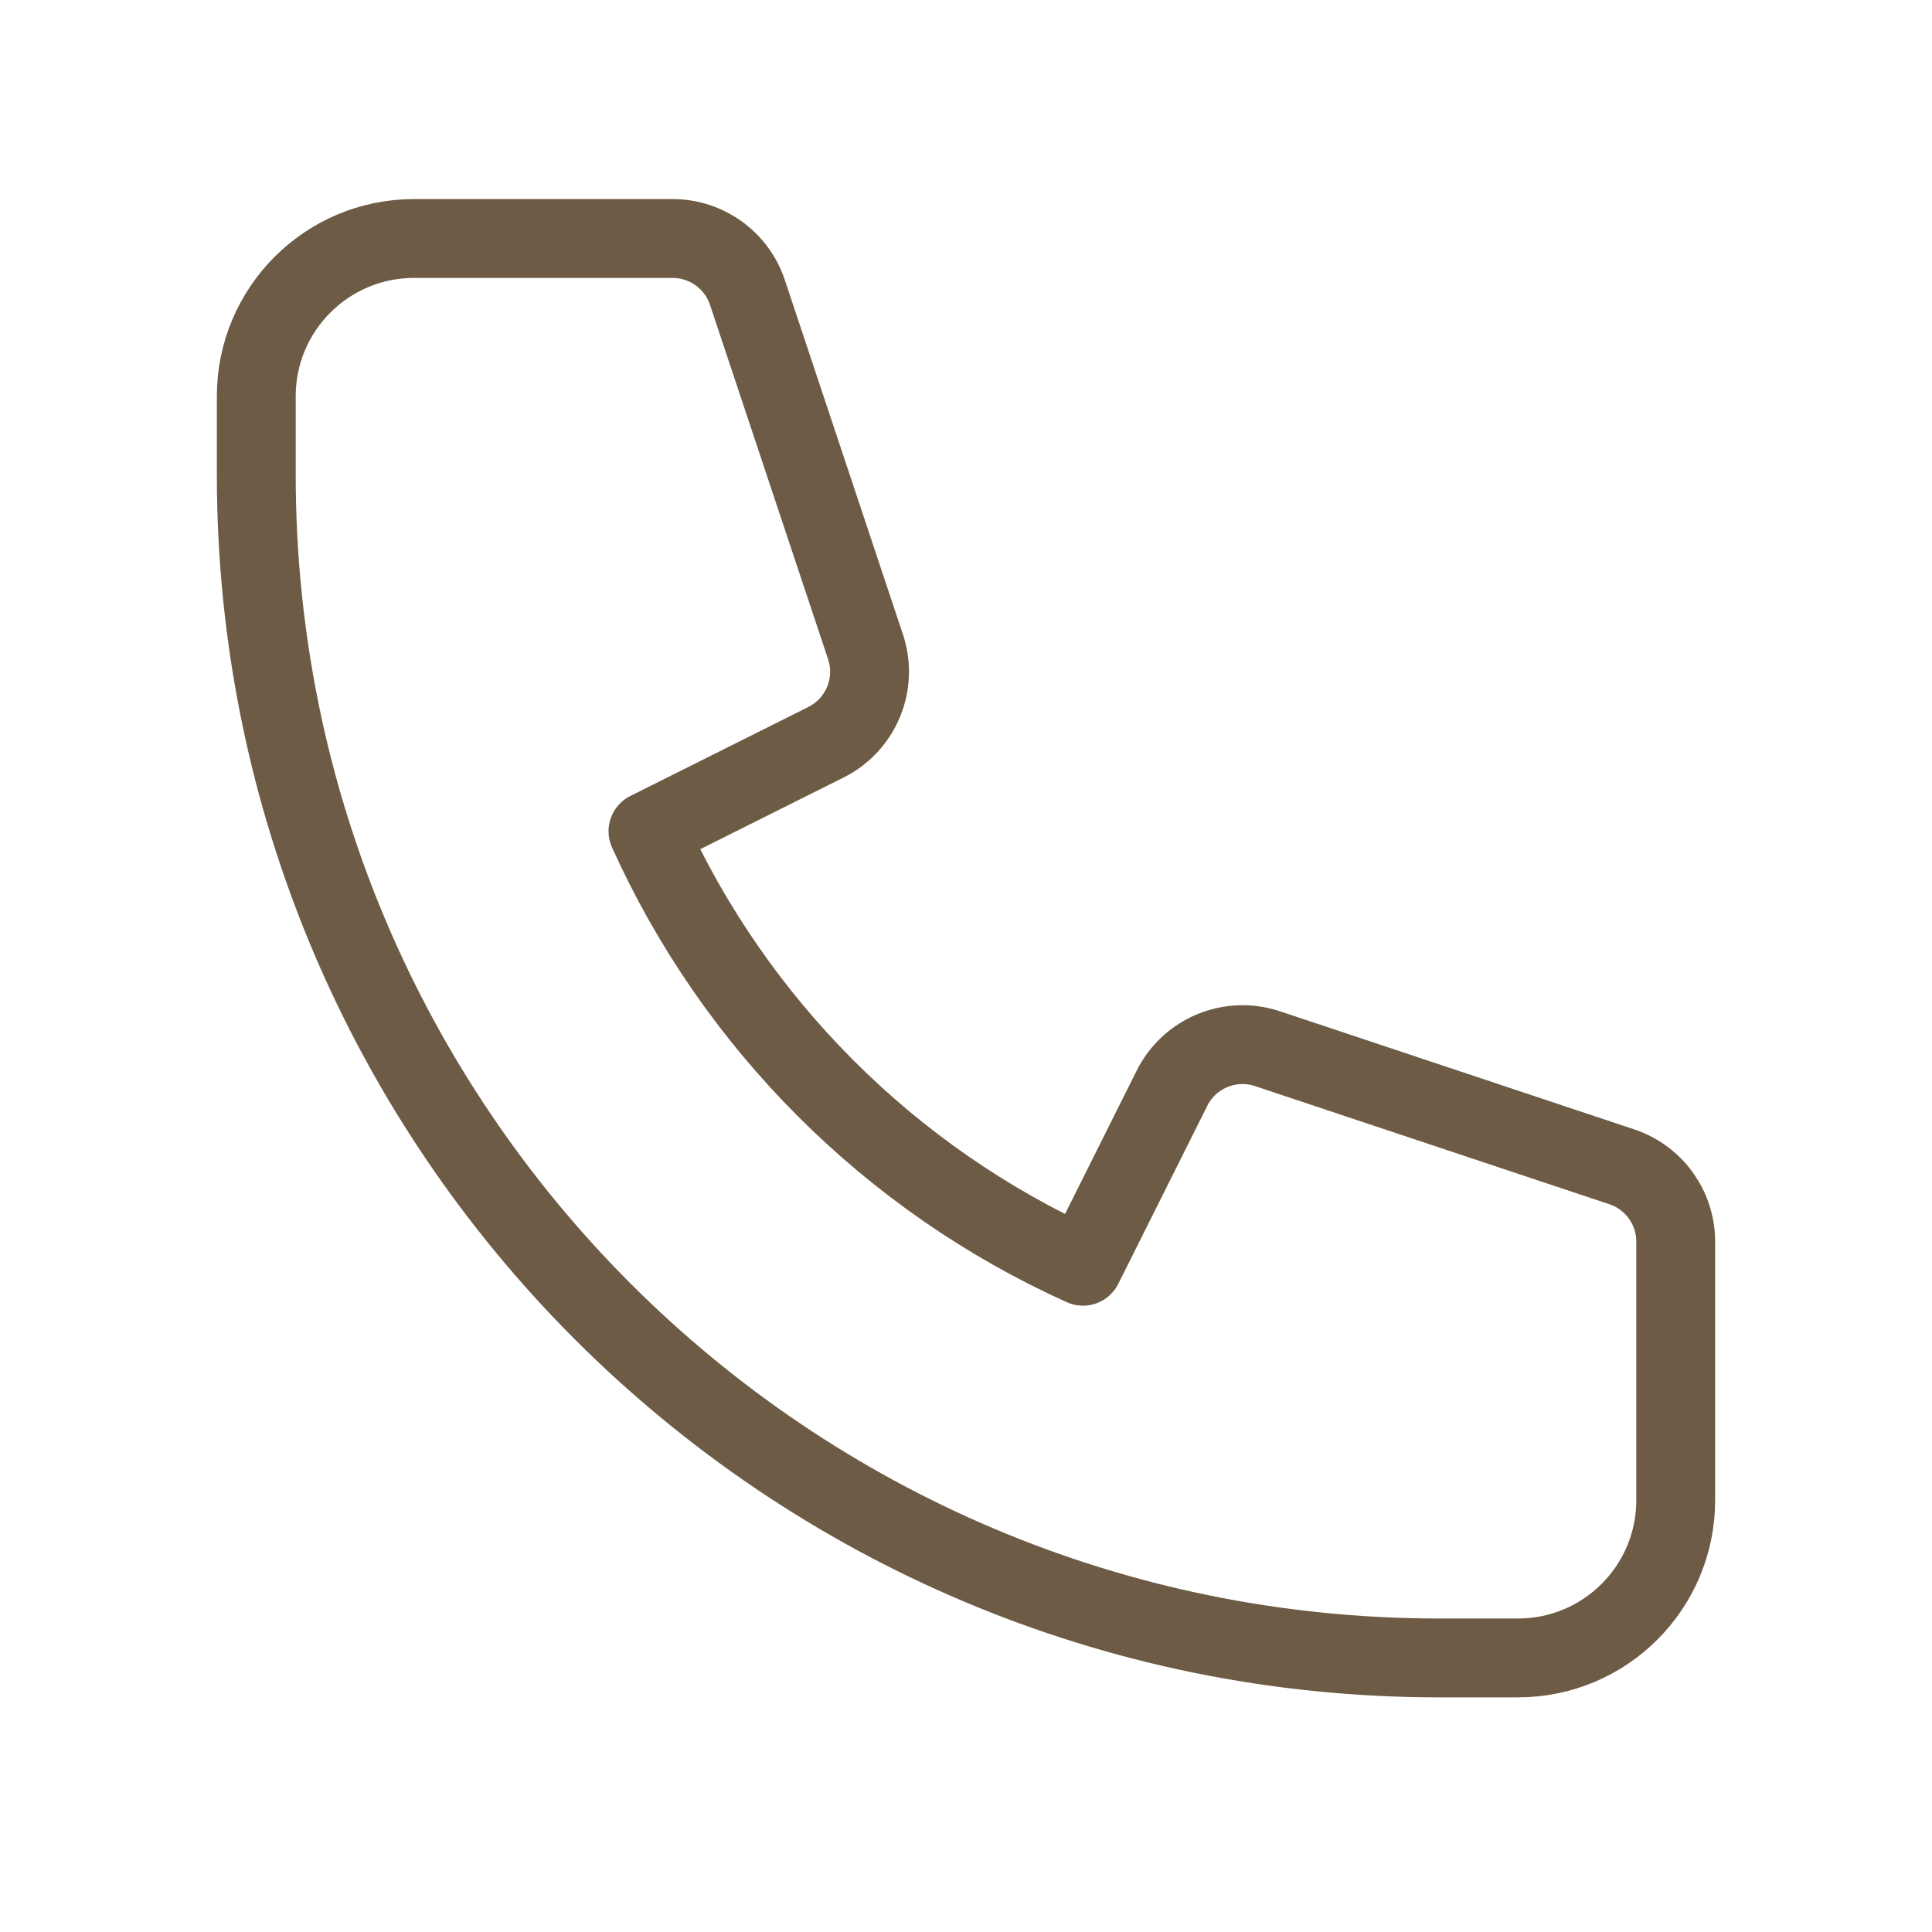 <svg width="49" height="49" viewBox="0 0 49 49" fill="none" xmlns="http://www.w3.org/2000/svg">
<path d="M6.5 10.049C6.5 7.84 8.291 6.049 10.5 6.049H17.058C17.919 6.049 18.684 6.6 18.956 7.416L21.951 16.403C22.266 17.348 21.839 18.379 20.948 18.825L16.434 21.082C18.639 25.971 22.578 29.91 27.467 32.115L29.724 27.6C30.169 26.71 31.201 26.283 32.146 26.597L41.133 29.593C41.949 29.865 42.5 30.63 42.5 31.49V38.049C42.5 40.258 40.709 42.049 38.5 42.049H36.5C19.931 42.049 6.5 28.617 6.5 12.049V10.049Z" stroke="#6D5B45" stroke-width="2" stroke-linecap="round" stroke-linejoin="round"/>
</svg>
